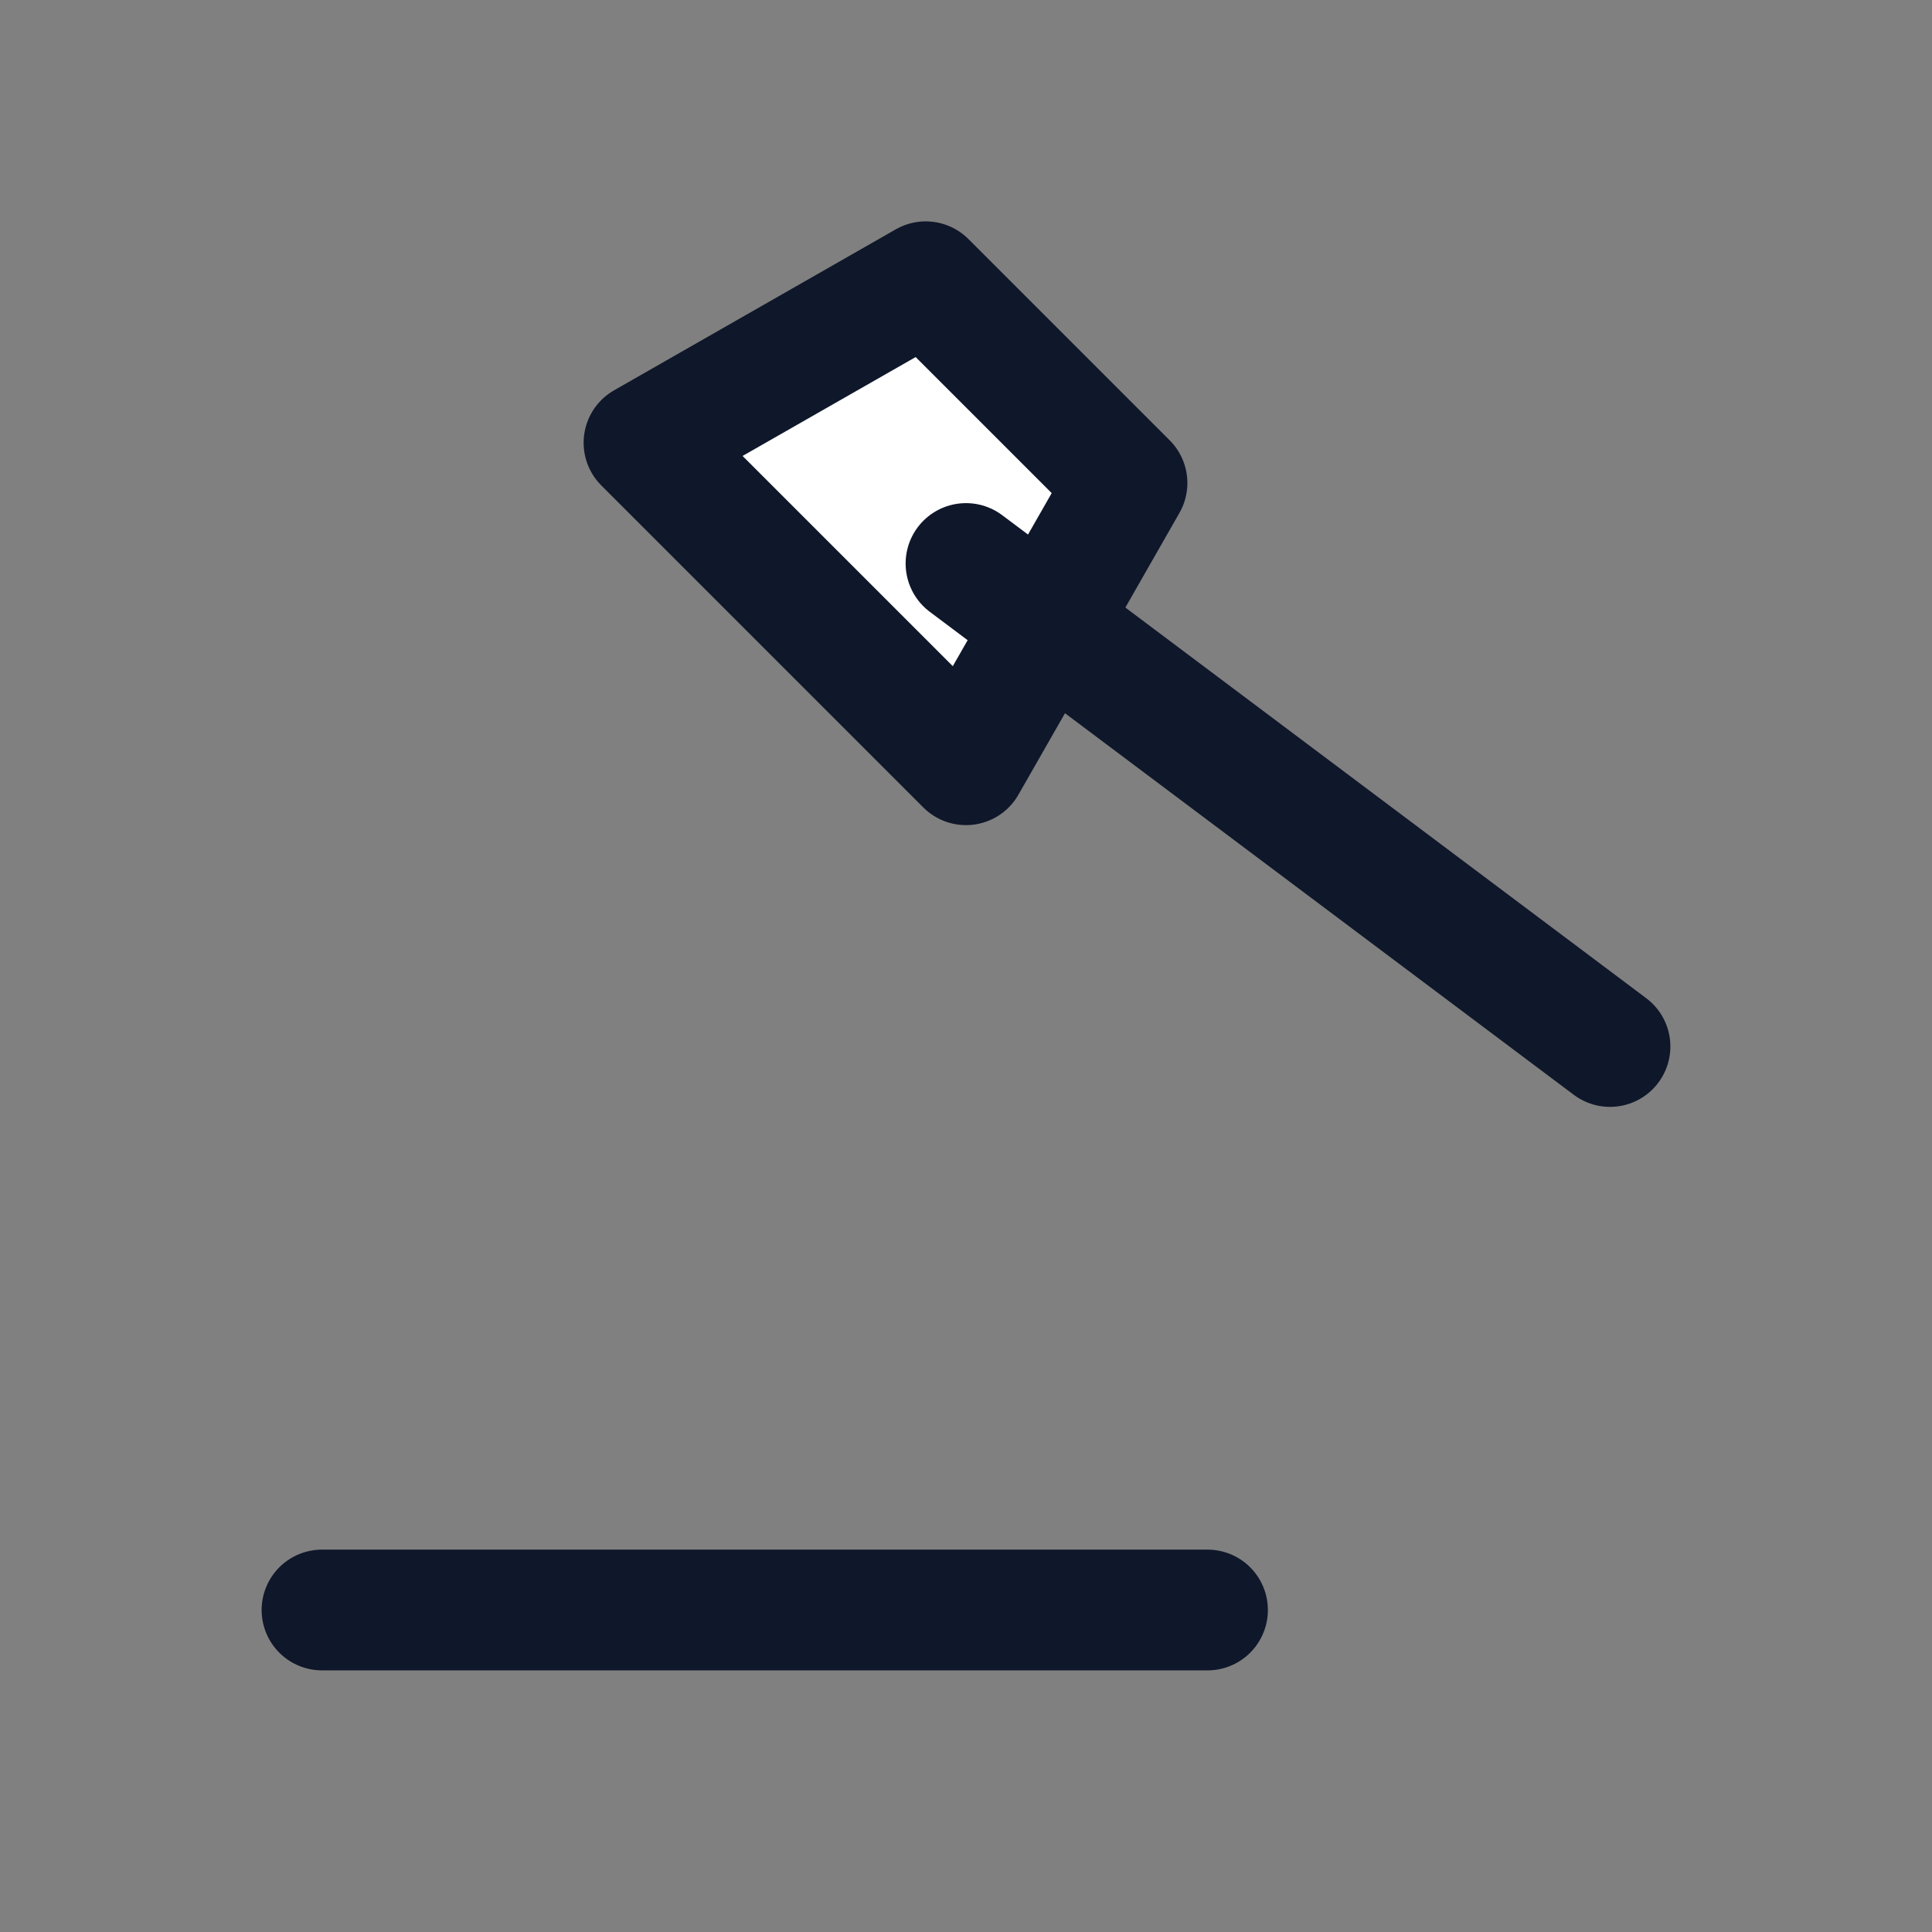<svg xmlns="http://www.w3.org/2000/svg" viewBox="0 0 48 48" fill="none">
<rect x="0" y="0" width="48" height="48" fill="#808080" stroke="none"/>
<path d="M8 40h22" stroke="#0f172a" stroke-width="3" stroke-linecap="round"/>
<path d="M16 11l7-4 5 5-4 7-8-8z" stroke="#0f172a" stroke-width="3" stroke-linejoin="round" fill="#ffffff"/>
<path d="M24 14l16 12" stroke="#0f172a" stroke-width="3" stroke-linecap="round"/></svg>